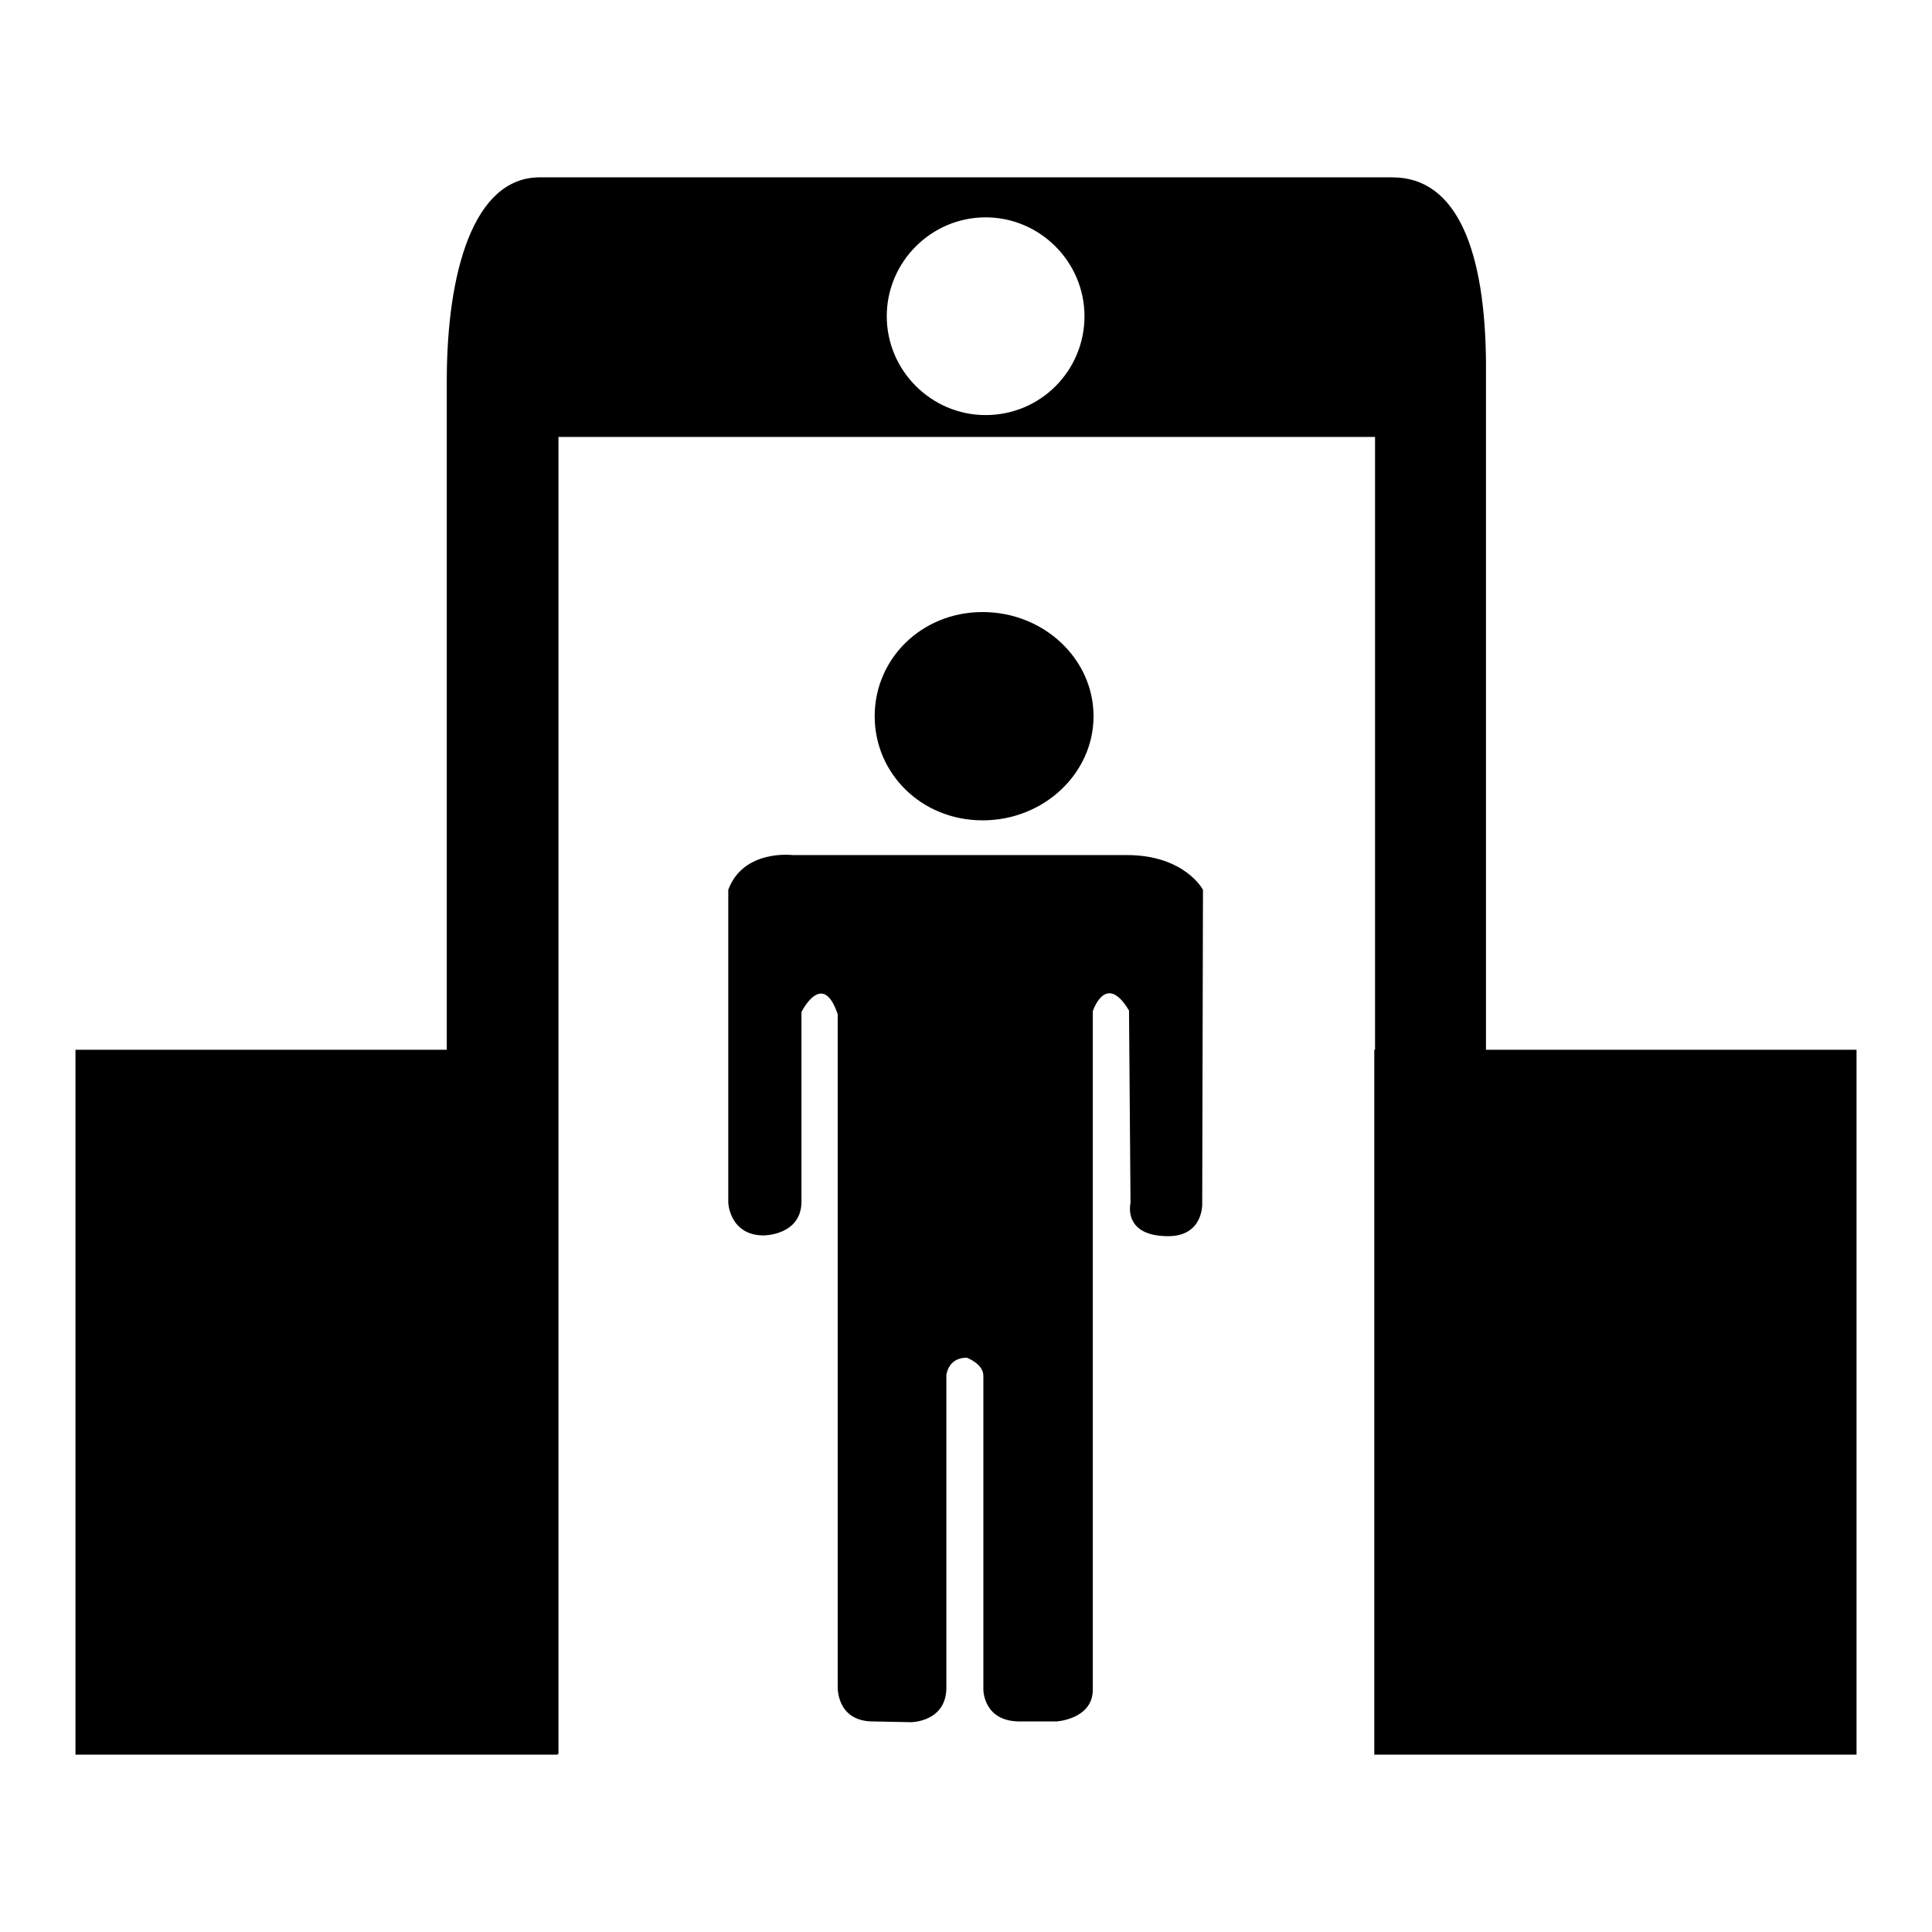 <?xml version="1.0" encoding="utf-8"?>
<!-- Svg Vector Icons : http://www.onlinewebfonts.com/icon -->
<!DOCTYPE svg PUBLIC "-//W3C//DTD SVG 1.1//EN" "http://www.w3.org/Graphics/SVG/1.1/DTD/svg11.dtd">
<svg version="1.1" xmlns="http://www.w3.org/2000/svg" xmlns:xlink="http://www.w3.org/1999/xlink" x="0px" y="0px" viewBox="0 0 256 256" enable-background="new 0 0 256 256" xml:space="preserve">
<g><g><path fill="#000000" d="M184.5,23.5H71.5c-8.7,0-12.3,12.4-12.3,27v162.2c0,14.6,6,19.7,14.8,19.7V57.9h108.2v174.5c8.7,0,14.7-7.5,14.7-22.1V48.1C196.8,33.5,193.2,23.5,184.5,23.5z M130.6,55c-7.2,0-13.1-5.9-13.1-13.1c0-7.2,5.9-13.1,13.1-13.1c7.2,0,13.1,5.9,13.1,13.1C143.7,49.1,137.9,55,130.6,55z"/><path fill="#000000" d="M10,139.1h63.9v93.4H10V139.1z"/><path fill="#000000" d="M182.1,139.1H246v93.4h-63.9V139.1z"/><path fill="#000000" d="M130.2,108.7c8.1,0,14.7-6.2,14.7-13.8s-6.6-13.8-14.7-13.8c-8.1,0-14.3,6.2-14.3,13.8S122.1,108.7,130.2,108.7z M159.4,117.9c0,0-2.4-4.6-10.1-4.6H105c0,0-6.5-0.8-8.5,4.6v41.5c0,0,0.2,4.3,4.7,4.3c0,0,5,0,5-4.5v-25.1c0,0,2.8-5.7,4.8,0.3l0,89.1c0,0-0.2,4.6,4.7,4.6l5,0.1c0,0,4.7,0,4.7-4.6v-41.4c0,0,0.2-2.3,2.7-2.3c0,0,2.2,0.8,2.2,2.4v41.6c0,0,0,4.2,4.8,4.2h4.9c0,0,4.8-0.3,4.8-4.2V134c0,0,1.7-5.3,4.8-0.1l0.2,25.5c0,0-1.1,4.4,5,4.4c4.6,0,4.5-4.2,4.5-4.2L159.4,117.9z"/></g></g>
</svg>